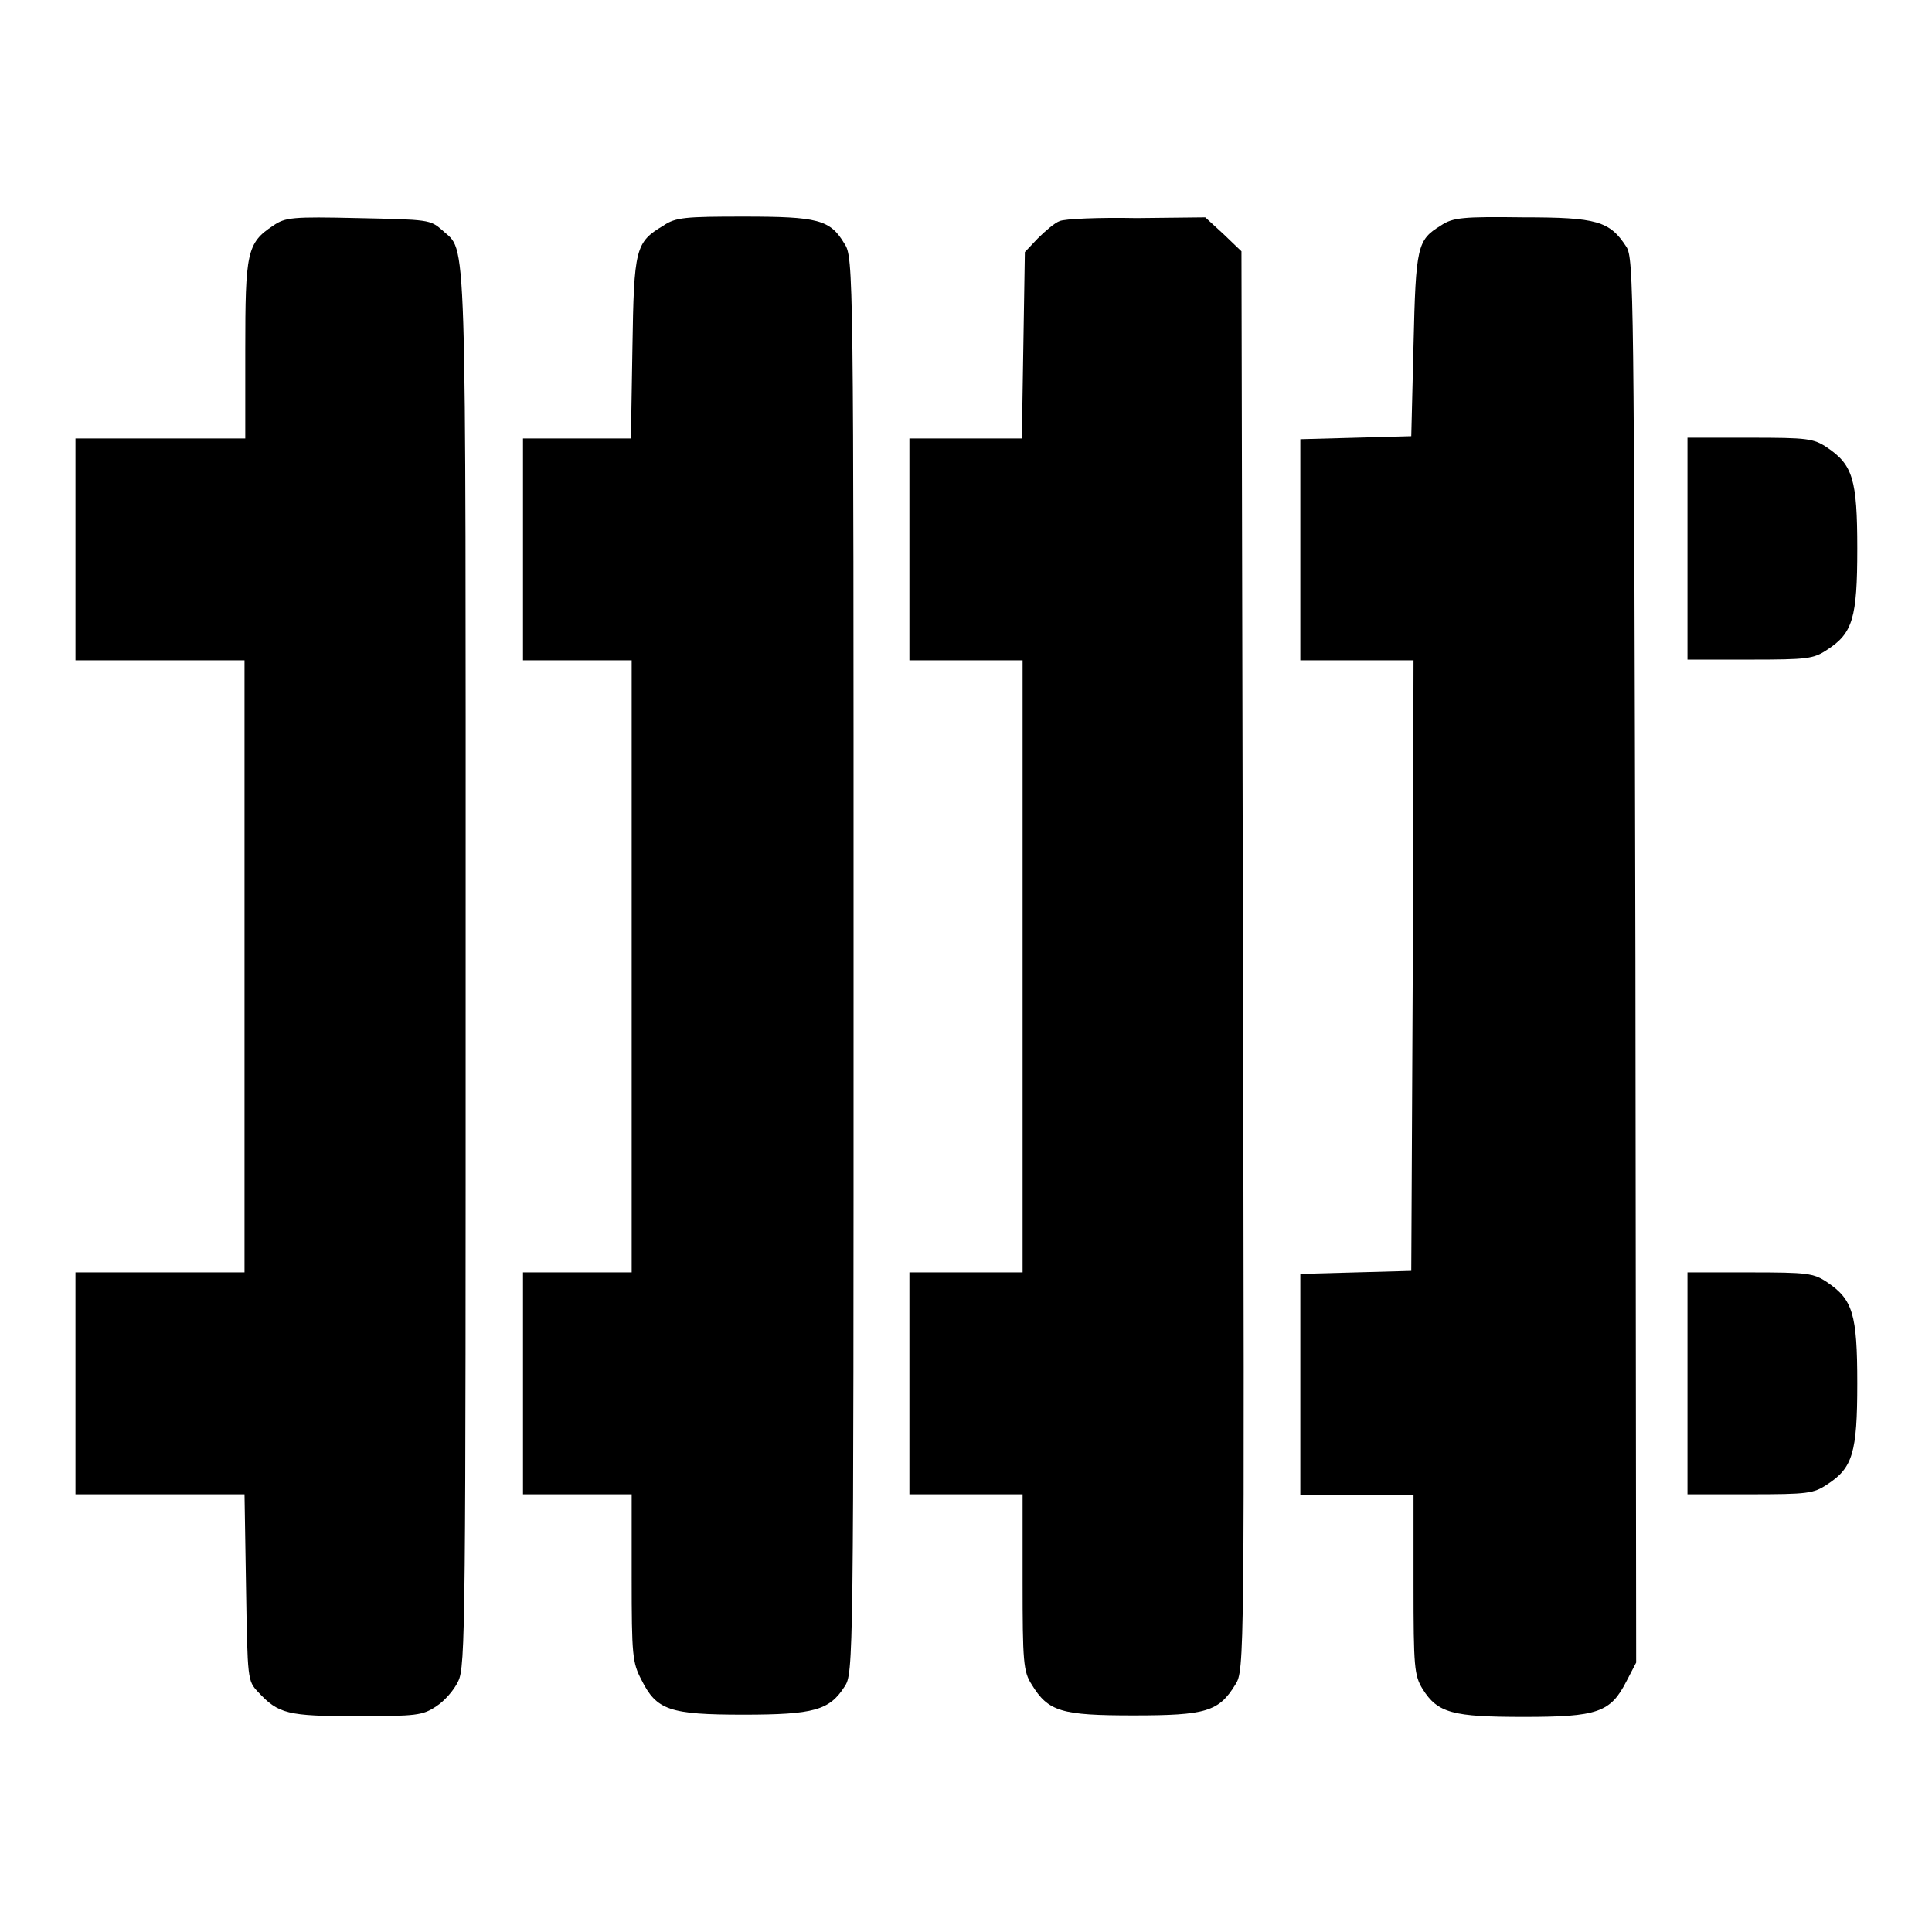 <?xml version="1.0" encoding="utf-8"?>
<!-- Svg Vector Icons : http://www.onlinewebfonts.com/icon -->
<!DOCTYPE svg PUBLIC "-//W3C//DTD SVG 1.1//EN" "http://www.w3.org/Graphics/SVG/1.1/DTD/svg11.dtd">
<svg version="1.1" xmlns="http://www.w3.org/2000/svg" xmlns:xlink="http://www.w3.org/1999/xlink" x="0px" y="0px" viewBox="0 0 256 256" enable-background="new 0 0 256 256" xml:space="preserve">
<g><g><g><path fill="#000000" d="M36.2,29.9c-3.5,2.3-3.7,3.6-3.7,16.5v11.7H21.2H10v14.7v14.7h11.2h11.2V128v40.6H21.2H10v14.7v14.7h11.2h11.2l0.2,12.3c0.2,12.3,0.2,12.4,1.6,13.9c2.7,2.9,3.9,3.2,13.1,3.2c7.9,0,8.7-0.1,10.5-1.3c1.1-0.7,2.4-2.2,2.9-3.3c1-1.9,1-7.6,1-94.6c0-100.4,0.2-94.6-3.1-97.7c-1.6-1.4-1.8-1.4-11.2-1.6C38.7,28.7,37.8,28.8,36.2,29.9z"/><path fill="#000000" d="M87.9,29.9c-3.7,2.2-3.9,3-4.1,16.2l-0.2,12h-7.2h-7.1v14.7v14.7h7.2h7.2V128v40.6h-7.2h-7.2v14.7v14.7h7.2h7.2V209c0,10.4,0.1,11.3,1.3,13.6c2,4,3.7,4.6,13.5,4.6c9.4,0,11.4-0.6,13.4-3.7c1.2-1.8,1.2-2.6,1.2-95.6c0-92,0-93.8-1.2-95.6c-1.9-3.2-3.5-3.6-13.4-3.6C90.8,28.7,89.5,28.8,87.9,29.9z"/><path fill="#000000" d="M140.4,29.3c-0.6,0.2-1.9,1.3-2.9,2.3l-1.7,1.8l-0.2,12.4l-0.2,12.3h-7.5h-7.4v14.7v14.7h7.5h7.5V128v40.6H128h-7.5v14.7v14.7h7.5h7.5v11.6c0,10.6,0.1,11.9,1.2,13.6c2.2,3.6,3.9,4.1,13.5,4.1s11.3-0.5,13.5-4.1c1.2-1.9,1.2-2.9,1-95.9l-0.2-94l-2.4-2.3l-2.4-2.2l-9.1,0.1C145.6,28.8,141,29,140.4,29.3z"/><path fill="#000000" d="M190.9,29.9c-3.1,1.9-3.3,2.7-3.6,15.8L187,57.8l-7.3,0.2l-7.4,0.2v14.6v14.7h7.5h7.5l-0.1,40.4l-0.2,40.5l-7.3,0.2l-7.4,0.2v14.6v14.7h7.5h7.5v11.9c0,10.9,0.1,12,1.2,13.8c2,3.2,4,3.7,13.4,3.7c9.8,0,11.5-0.6,13.6-4.7l1.3-2.5l-0.1-93c-0.2-88.5-0.2-93.1-1.2-94.6c-2.2-3.4-3.9-3.9-13.6-3.9C193.9,28.7,192.5,28.8,190.9,29.9z"/><path fill="#000000" d="M223.6,72.7v14.7h8.3c7.6,0,8.4-0.1,10.2-1.3c3.4-2.2,4-4.2,4-13.4c0-9.2-0.6-11.1-4-13.4c-1.8-1.2-2.6-1.3-10.2-1.3h-8.3V72.7z"/><path fill="#000000" d="M223.6,183.3v14.7h8.3c7.6,0,8.4-0.1,10.2-1.3c3.4-2.2,4-4.2,4-13.4c0-9.2-0.6-11.1-4-13.4c-1.8-1.2-2.6-1.3-10.2-1.3h-8.3V183.3z"/></g></g></g>
</svg>